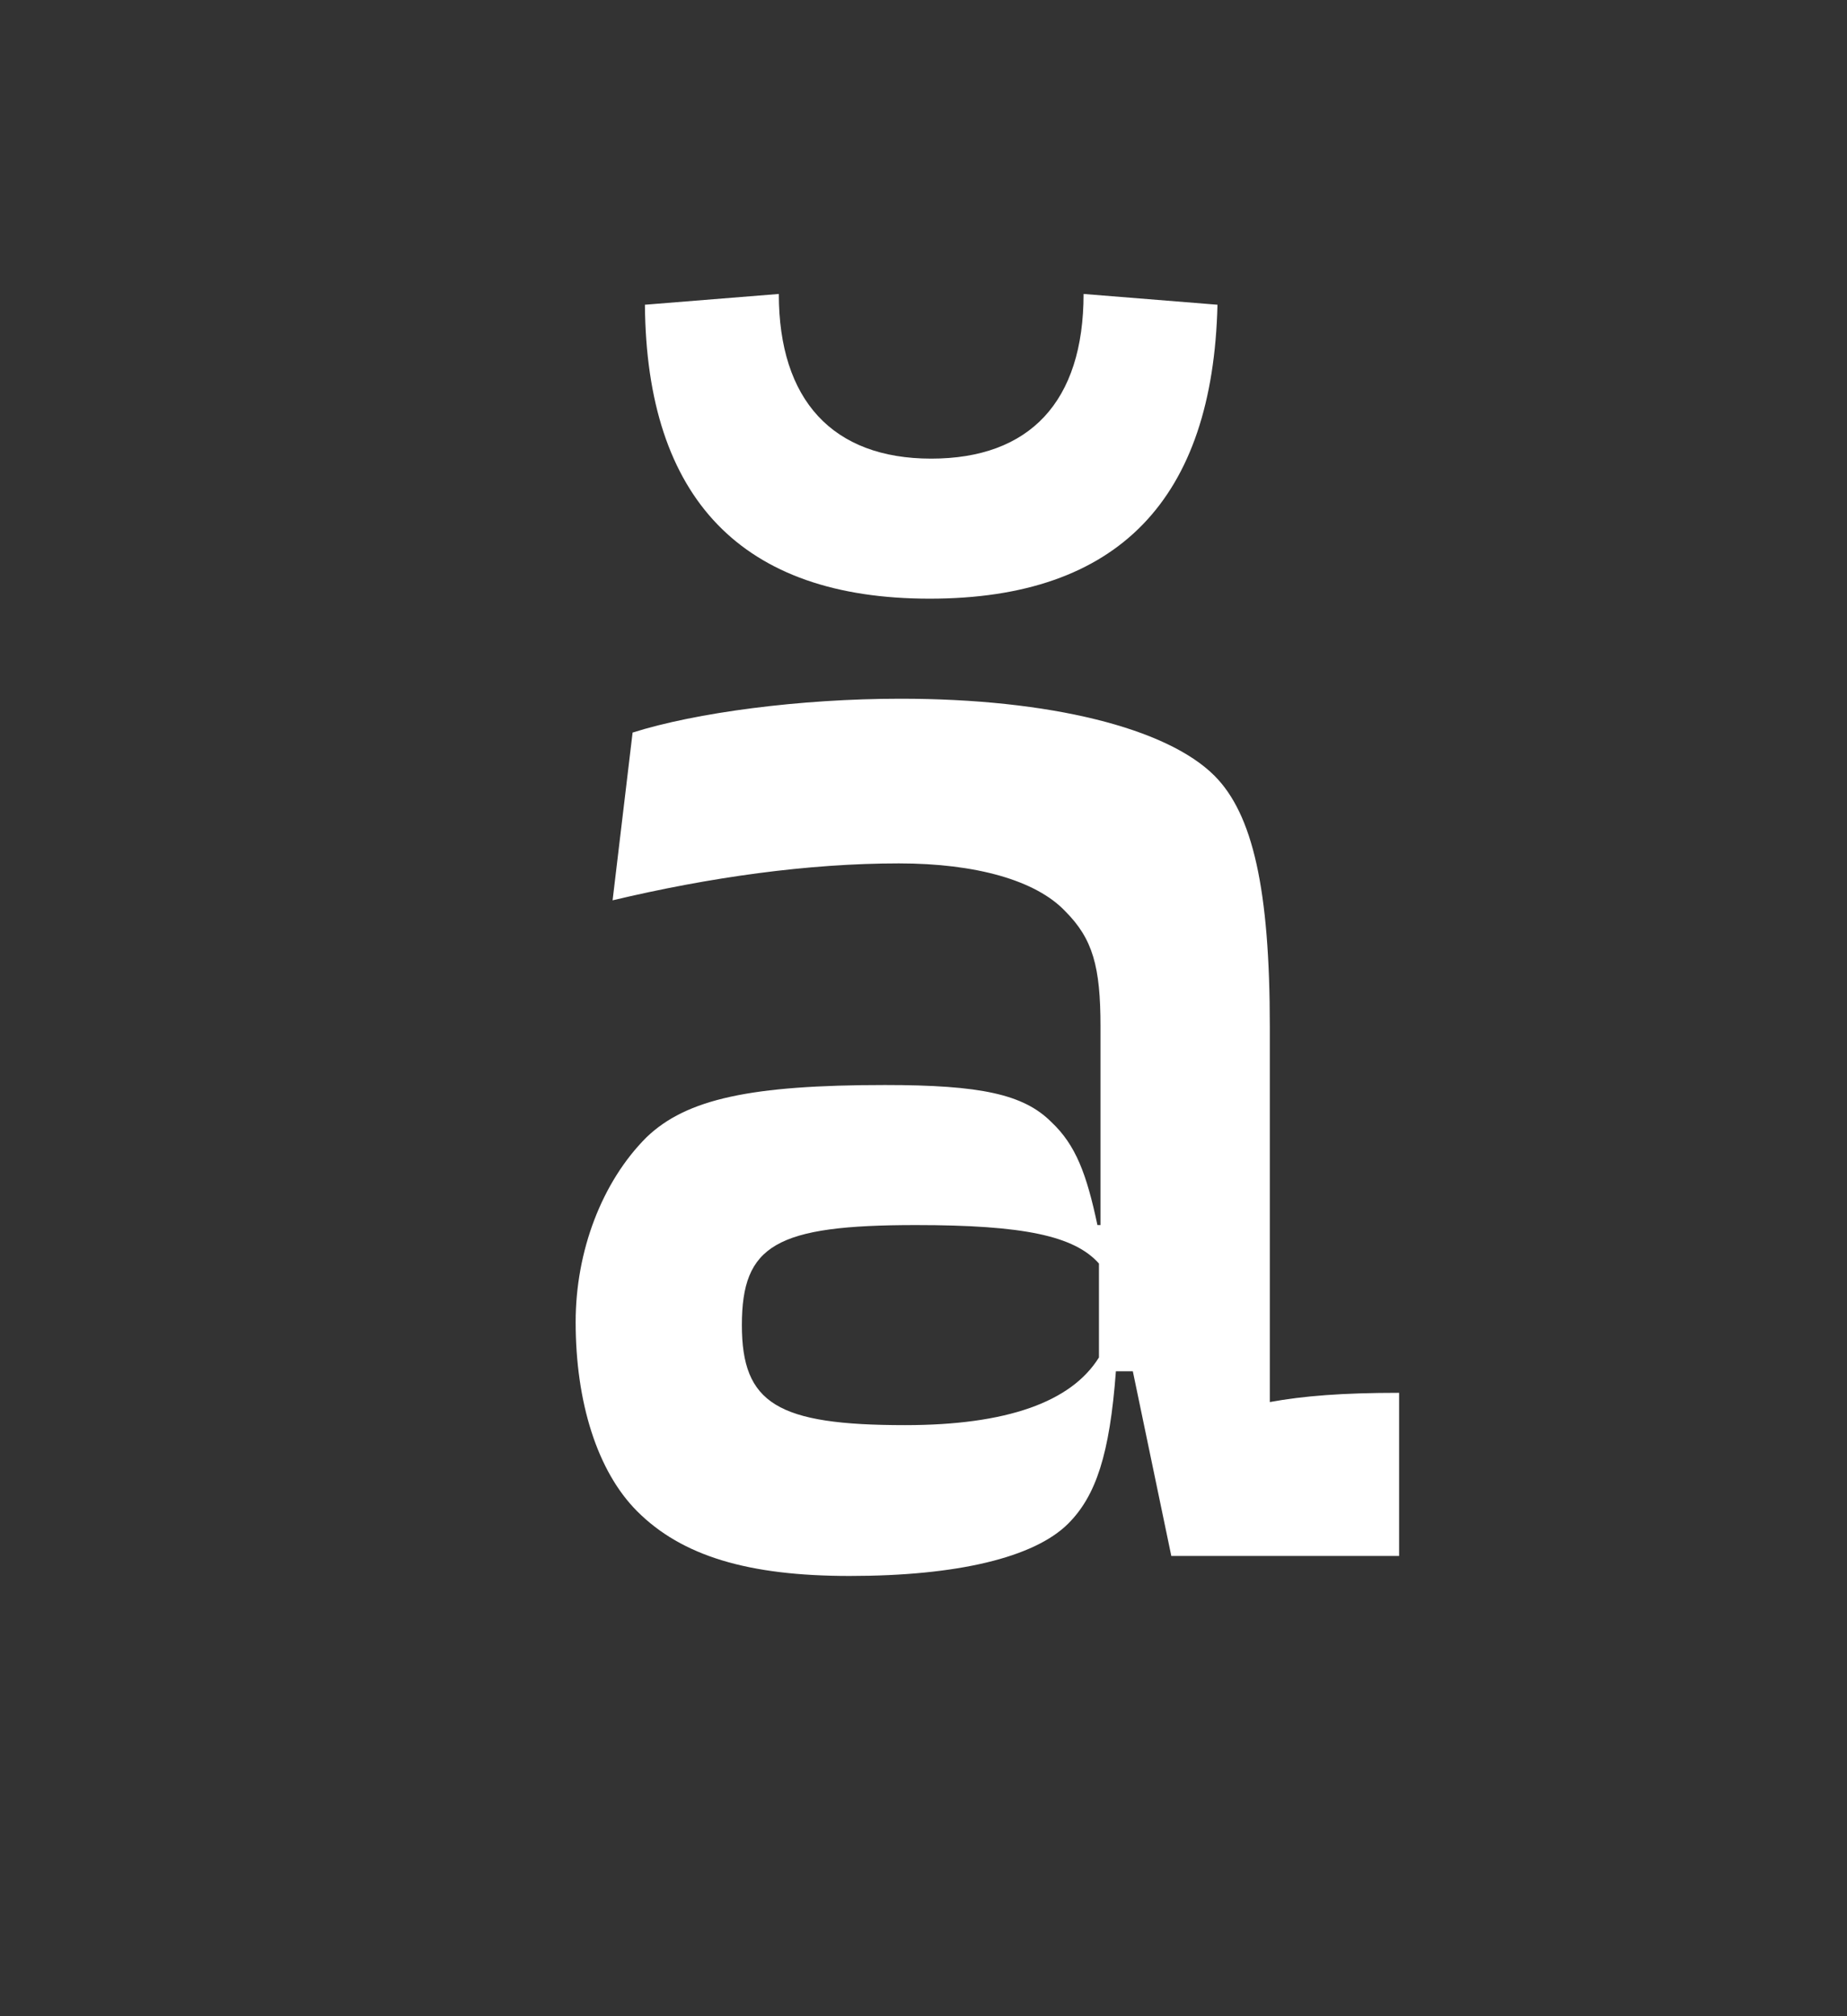 <svg xmlns="http://www.w3.org/2000/svg" width="120" height="131" viewBox="0 0 120 131">
  <rect x="0" y="0" width="120" height="131" fill="#333333" stroke="none"/>
  <path fill="#FFF" d="M45.5 72.1L45.5 47.7C45.5 38.8 44.4 33.9 41.9 31.4 38.8 28.3 31.2 26.4 21.5 26.4 15 26.4 8.2 27.3 4.1 28.6L2.8 39.5C9.1 38 15.5 37.1 21.4 37.1 26.4 37.1 30.3 38.2 32.2 40.2 34 42 34.5 43.8 34.5 47.7L34.5 60.6 34.3 60.6C33.6 57.3 32.9 55.4 31.3 53.9 29.5 52.1 26.7 51.5 20.5 51.5 11.8 51.5 7.6 52.4 5 54.9 2.1 57.8.4 62.3.4 66.9.4 72.1 1.8 76.6 4.4 79.2 7.3 82.1 11.6 83.4 18.2 83.4 25.2 83.4 30.2 82.2 32.4 80 34.2 78.2 35.1 75.5 35.5 70.1L36.6 70.1 39.1 82.1 53.9 82.1 53.9 71.5C50.2 71.5 47.7 71.7 45.5 72.1zM21.8 73.6C13.5 73.6 11.2 72.2 11.2 67.1 11.2 61.9 13.4 60.6 22.5 60.6 29.5 60.6 32.8 61.3 34.4 63.1L34.4 69.2C32.6 72.1 28.4 73.6 21.8 73.6zM23.4 19.9C35.7 19.9 41.8 13.4 42.1.8L33.4.1C33.4 7.1 29.9 10.8 23.5 10.8 17.1 10.8 13.6 7 13.6.1L4.9.8C5 13.4 11.2 19.9 23.4 19.9z" transform="translate(37 19)"/>
</svg>
